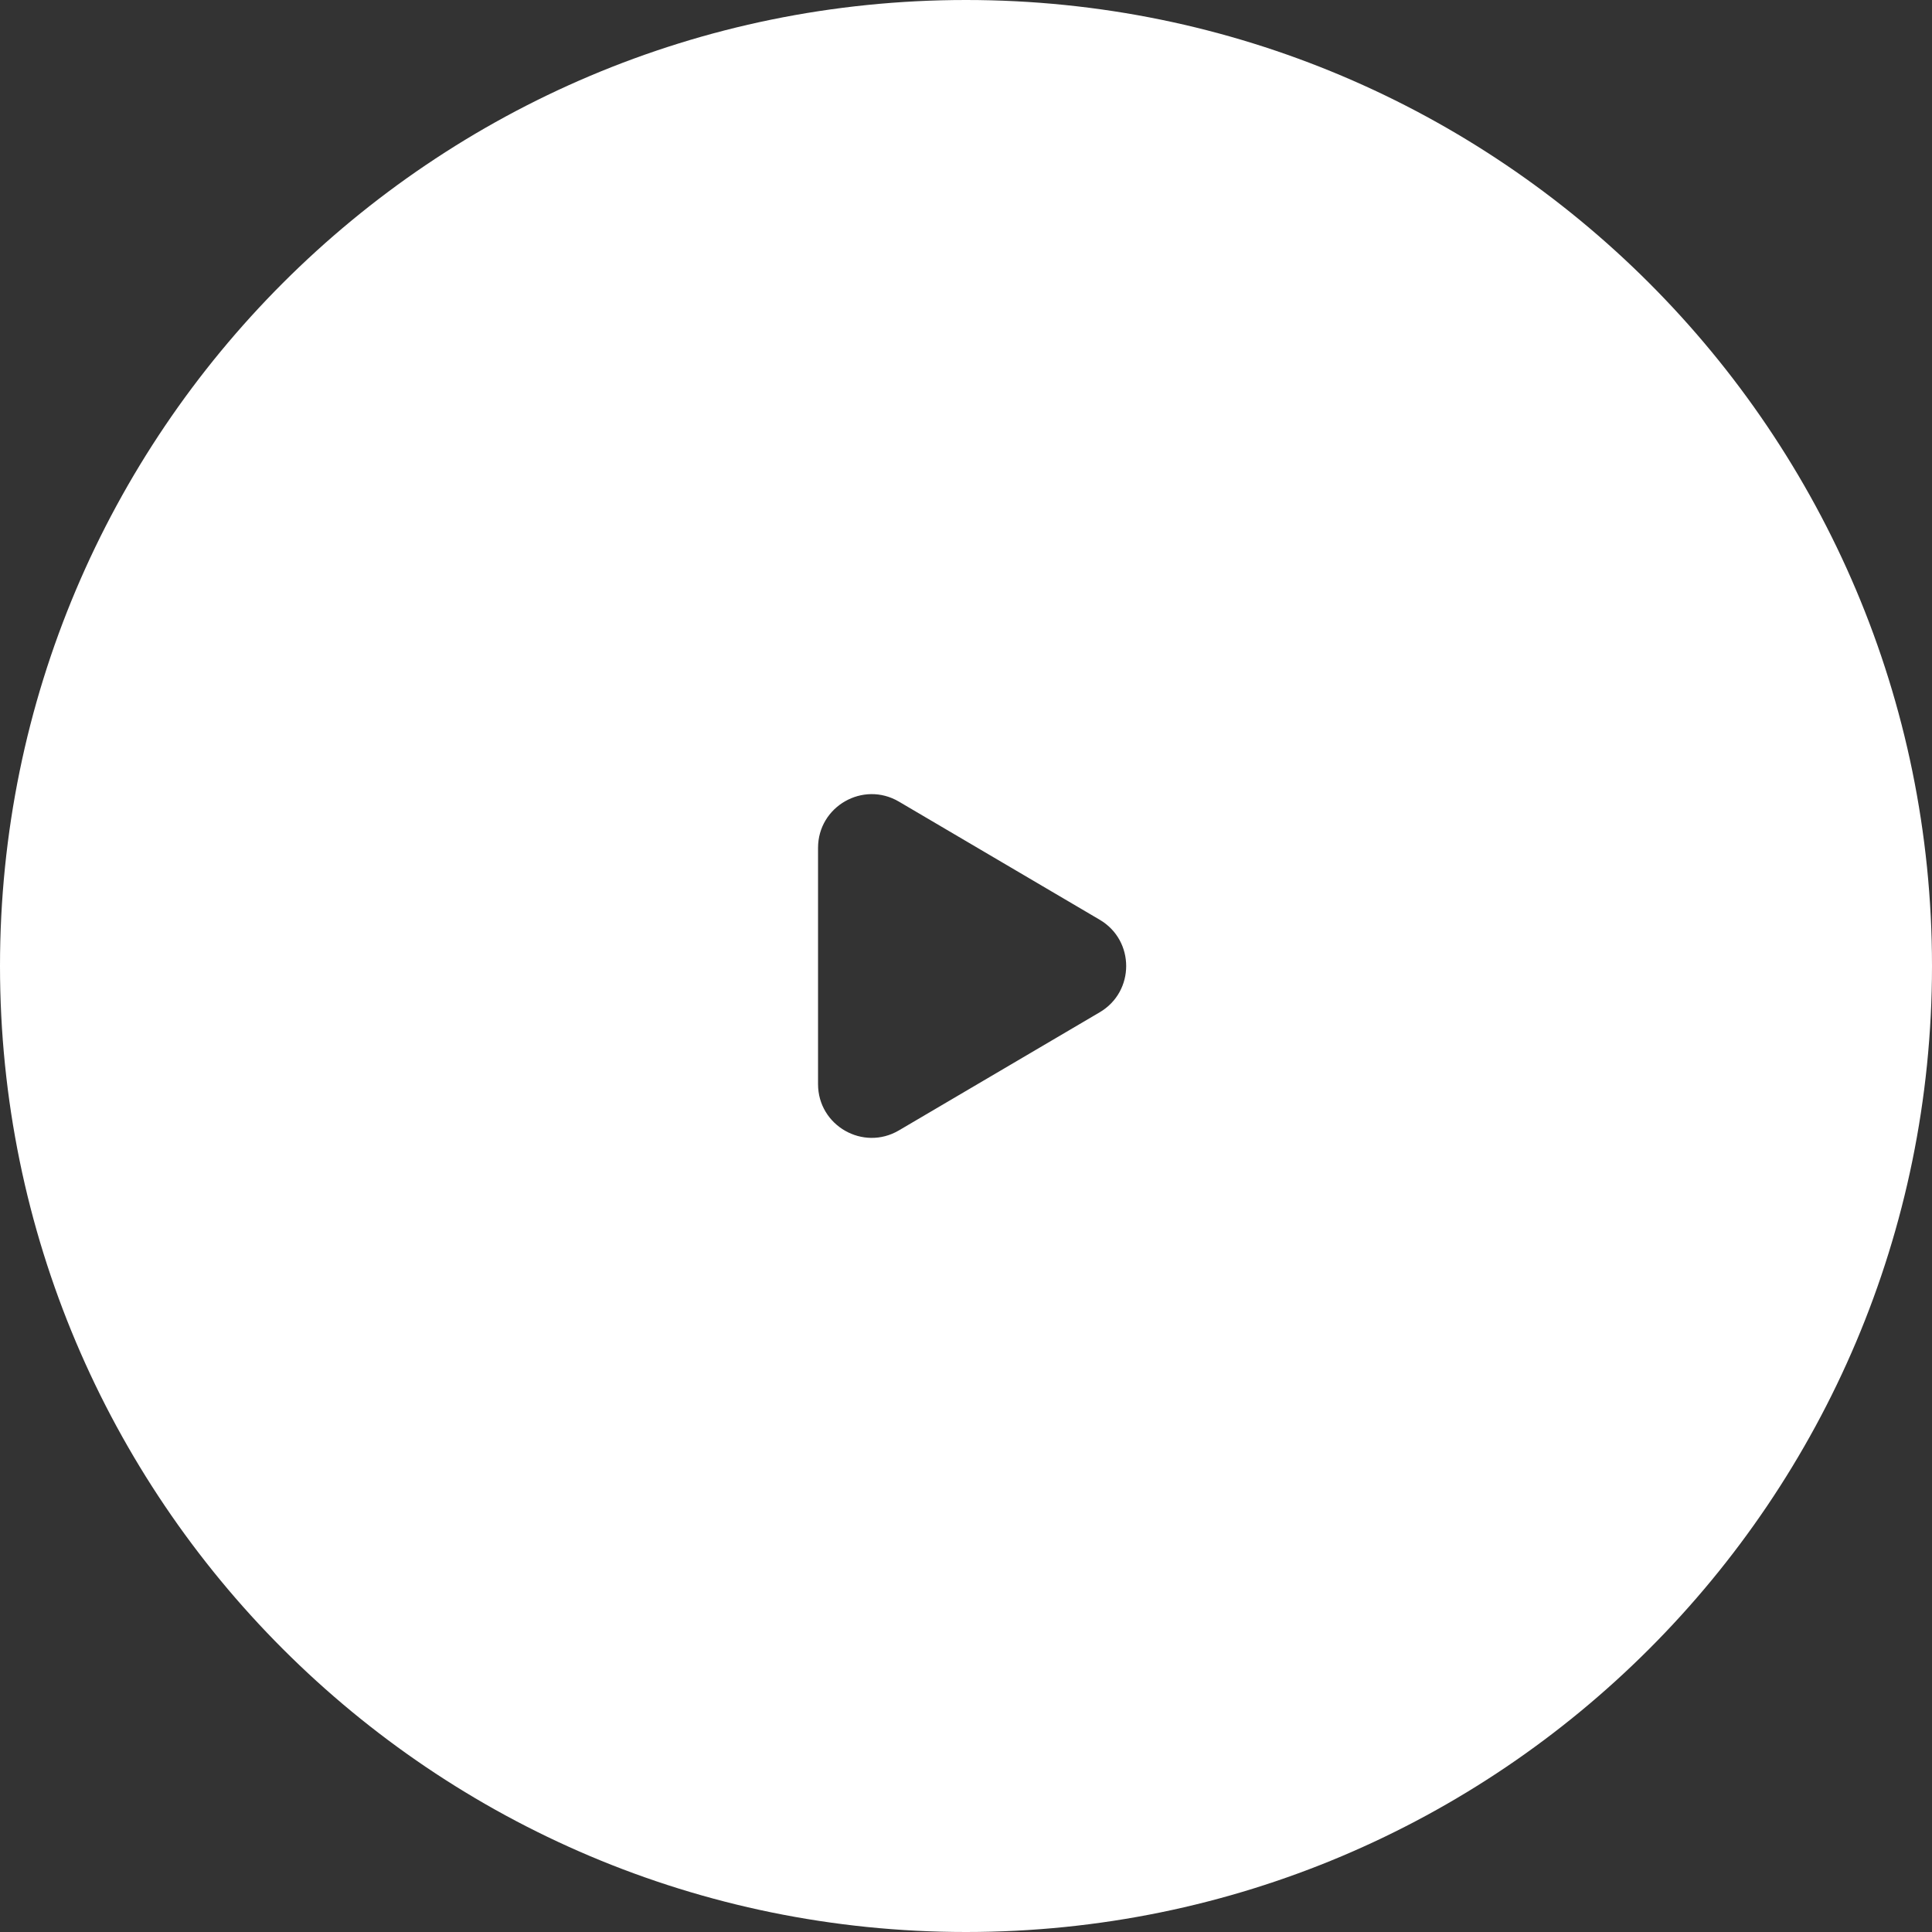 <svg width="180" height="180" viewBox="0 0 180 180" fill="none" xmlns="http://www.w3.org/2000/svg">
<rect x="0" y="0" width="180" height="180" fill="#333333" stroke="none"/>
<g clip-path="url(#clip0_8958_1616)">
<path fill-rule="evenodd" clip-rule="evenodd" d="M90 0C40.294 0 0 40.294 0 90C0 139.706 40.294 180 90 180C139.706 180 180 139.706 180 90C180 40.294 139.706 0 90 0ZM76.215 78.995C76.215 75.127 80.417 72.724 83.75 74.685L102.459 85.692C105.746 87.625 105.745 92.378 102.459 94.311L83.75 105.316C80.417 107.277 76.215 104.873 76.215 101.006V78.995Z" fill="white"/>
</g>
<defs>
<clipPath id="clip0_8958_1616">
<rect width="180" height="180" fill="white"/>
</clipPath>
</defs>
</svg>
